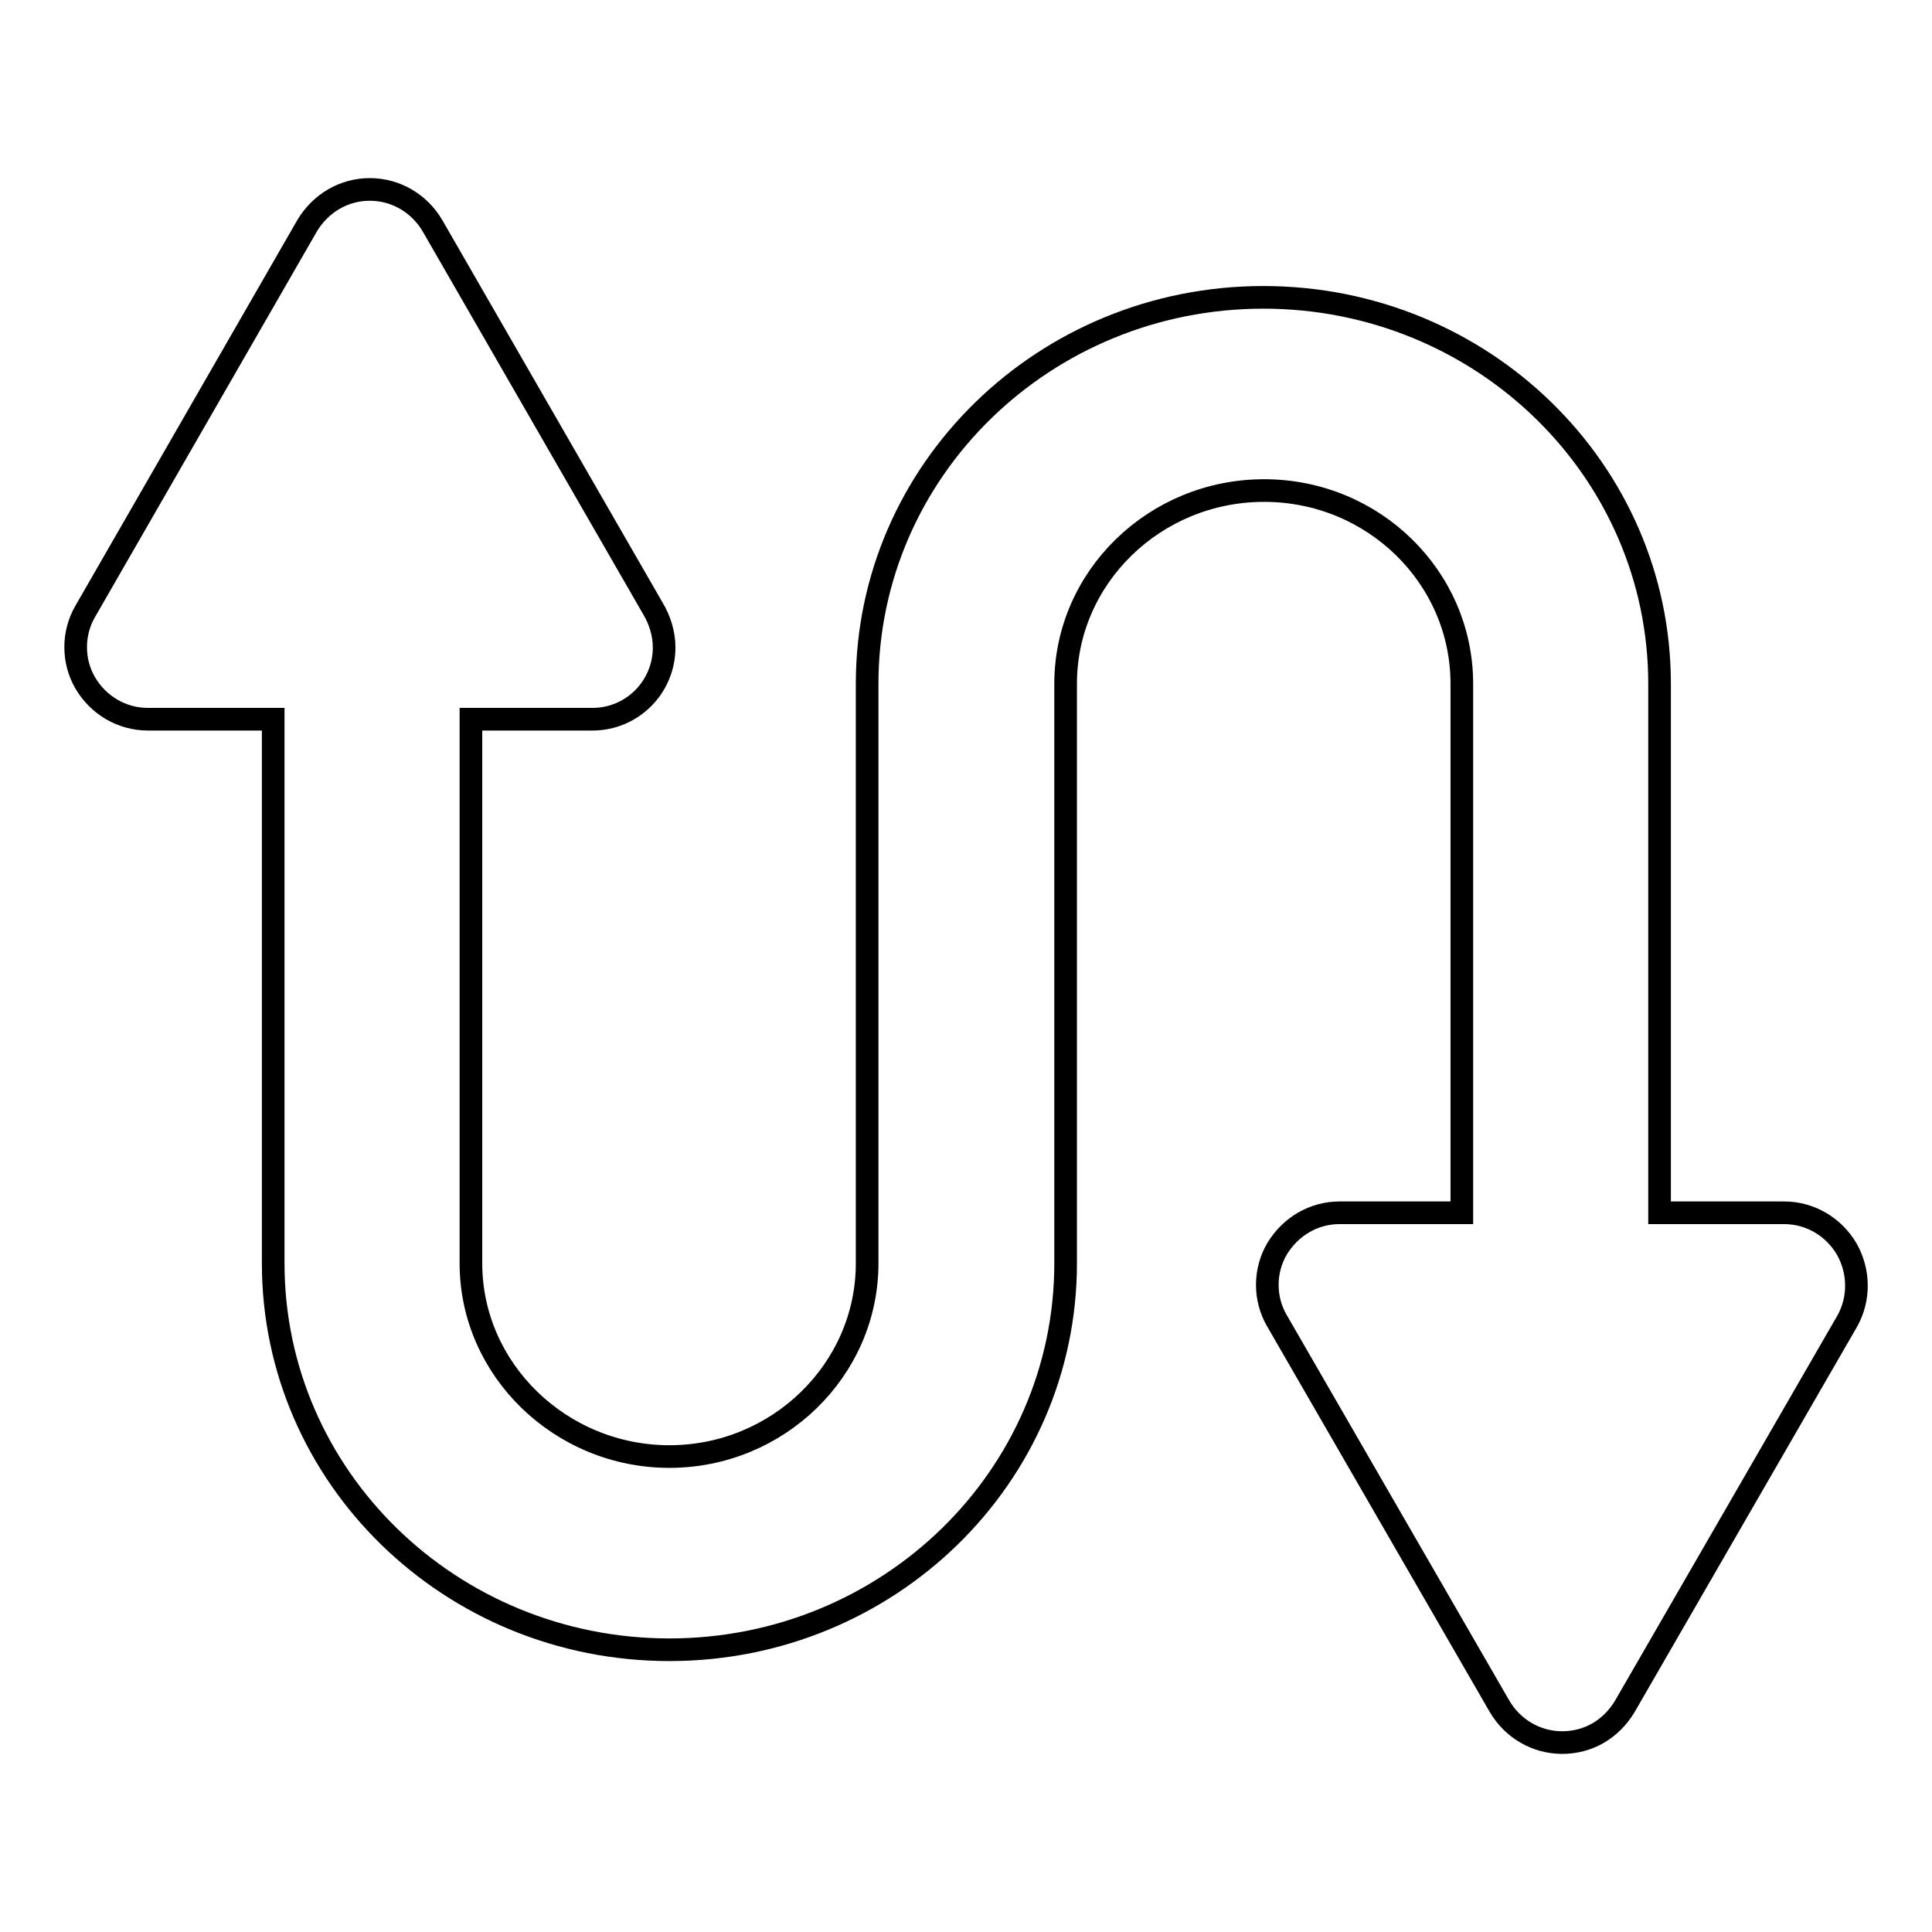 <?xml version="1.0" encoding="utf-8"?>
<!-- Svg Vector Icons : http://www.onlinewebfonts.com/icon -->
<!DOCTYPE svg PUBLIC "-//W3C//DTD SVG 1.1//EN" "http://www.w3.org/Graphics/SVG/1.1/DTD/svg11.dtd">
<svg version="1.1" xmlns="http://www.w3.org/2000/svg" xmlns:xlink="http://www.w3.org/1999/xlink" x="0px" y="0px" viewBox="0 0 256 256" enable-background="new 0 0 256 256" xml:space="preserve">
<g><g><path stroke-width="3" fill-opacity="0" stroke="#000000"  d="M244.7,165.5c-1.7-2.9-4.8-4.8-8.3-4.8h-16.5V90.6c0-28.3-23.5-51.2-52.5-51.2c-29,0-52.5,22.9-52.5,51.2v76.8c0,14.1-11.8,25.6-26.2,25.6s-26.3-11.5-26.3-25.6V95.3h16.1c0,0,0,0,0,0c5.3,0,9.5-4.3,9.5-9.5c0-1.9-0.6-3.7-1.5-5.2L57.3,29.9c-1.7-2.9-4.8-4.8-8.3-4.8c-3.4,0-6.5,1.8-8.3,4.8L11.3,81c-1.7,2.9-1.7,6.6,0,9.5c1.7,2.9,4.8,4.8,8.3,4.8h16.6v72.1c0,28.3,23.5,51.2,52.5,51.2c29,0,52.5-22.9,52.5-51.2V90.6c0-14.1,11.8-25.6,26.3-25.6c14.5,0,26.2,11.5,26.2,25.6v70.1h-16.2c-3.4,0-6.5,1.8-8.3,4.8c-1.7,2.9-1.7,6.6,0,9.5l29.5,51.1c1.7,2.9,4.8,4.8,8.3,4.8s6.5-1.8,8.3-4.8l29.5-51.1C246.4,172.1,246.4,168.5,244.7,165.5z"/></g></g>
</svg>